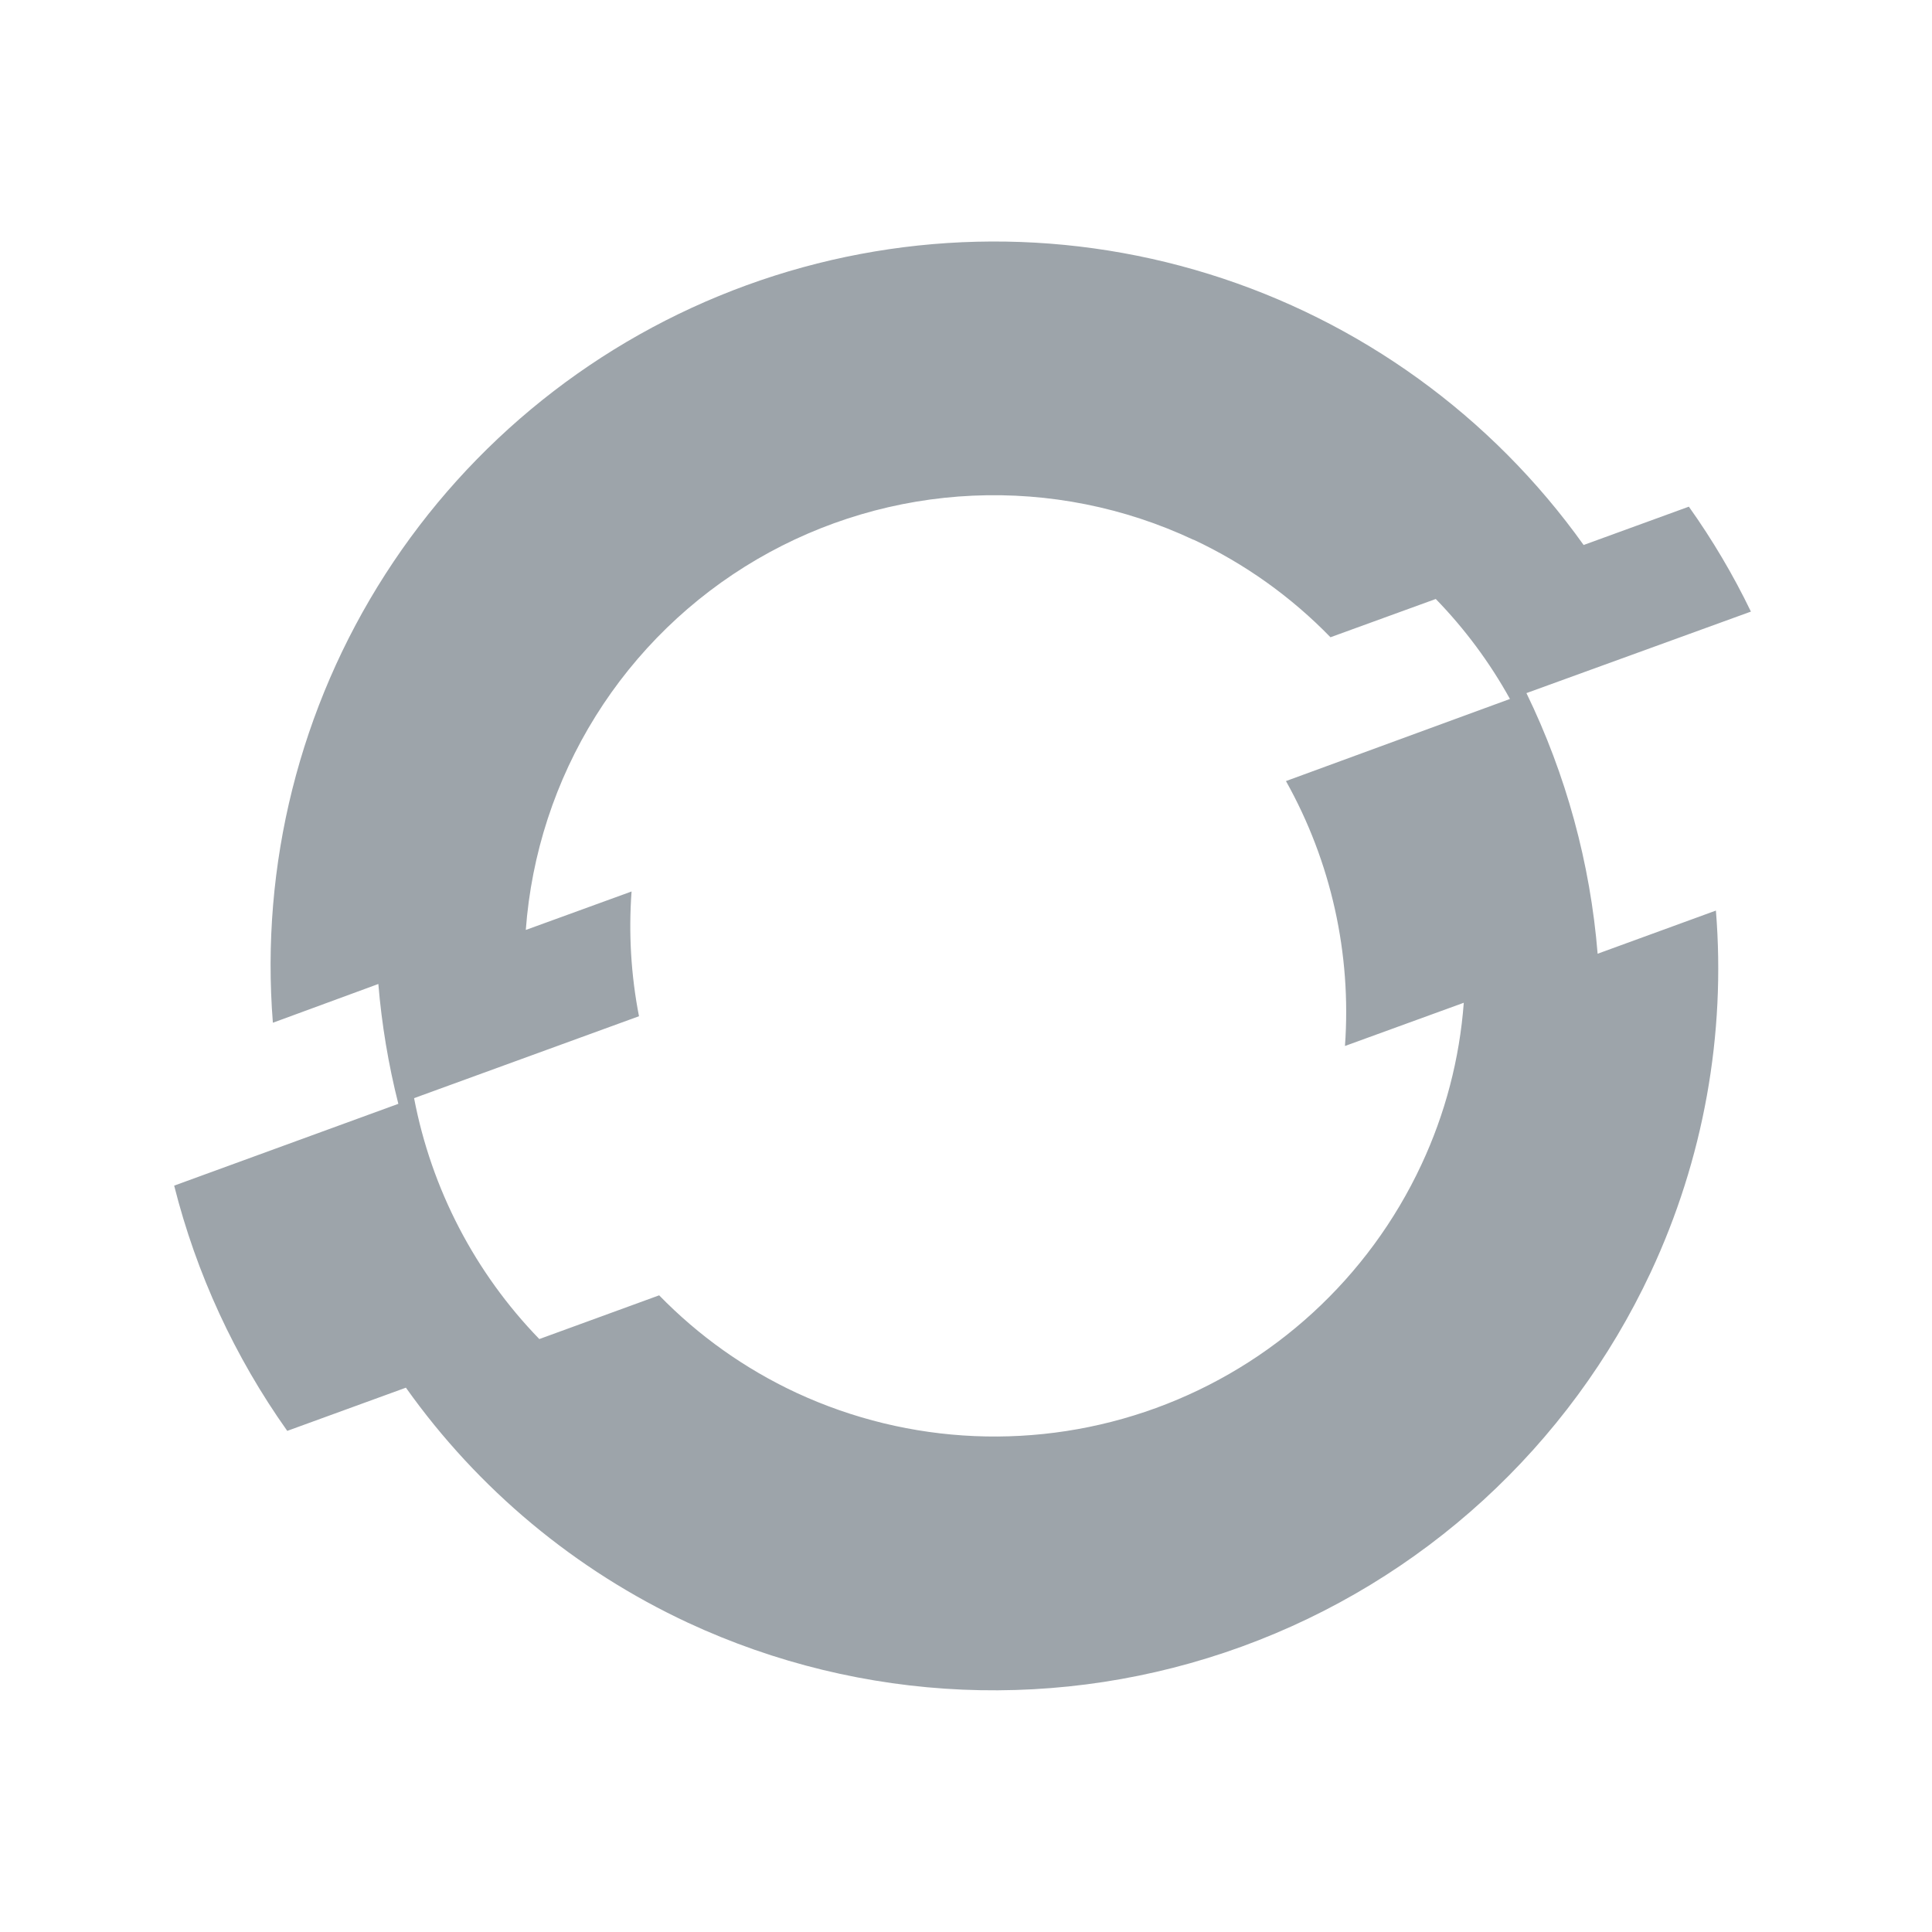 <?xml version="1.0" encoding="UTF-8"?> <svg xmlns="http://www.w3.org/2000/svg" width="100" height="100" viewBox="0 0 100 100" fill="none"><path d="M82.693 49.365C82.312 44.679 81.062 40.104 79.008 35.875L90.627 31.656C89.711 29.758 88.636 27.941 87.415 26.225L81.968 28.209C77.21 21.538 70.396 16.611 62.57 14.183C54.744 11.755 46.338 11.959 38.639 14.765C30.941 17.571 24.375 22.824 19.947 29.718C15.519 36.613 13.473 44.769 14.124 52.937L19.583 50.931C19.757 53.023 20.103 55.098 20.618 57.134L9.015 61.368C10.163 65.925 12.148 70.23 14.868 74.062L21.012 71.825L21.018 71.837C24.747 77.085 29.776 81.275 35.611 83.993C44.626 88.183 54.934 88.627 64.276 85.227C73.617 81.826 81.228 74.86 85.44 65.856C88.173 60.014 89.336 53.56 88.815 47.131L82.693 49.365ZM73.568 60.29C70.837 66.14 65.897 70.668 59.831 72.88C53.765 75.091 47.07 74.806 41.215 72.087C38.563 70.851 36.158 69.143 34.118 67.046L27.915 69.309C24.583 65.875 22.33 61.54 21.433 56.84L33.074 52.6C32.66 50.474 32.531 48.303 32.69 46.143L27.215 48.134C27.505 44.206 28.745 40.407 30.83 37.066C32.915 33.724 35.781 30.939 39.181 28.951C42.582 26.964 46.415 25.833 50.349 25.656C54.284 25.48 58.203 26.262 61.768 27.937H61.786C64.431 29.178 66.829 30.888 68.865 32.984L74.315 31.003C75.818 32.55 77.11 34.29 78.155 36.178L66.561 40.428C68.899 44.601 69.96 49.369 69.615 54.14L75.765 51.903C75.548 54.809 74.804 57.651 73.568 60.29Z" fill="#9DA4AA"></path></svg> 
